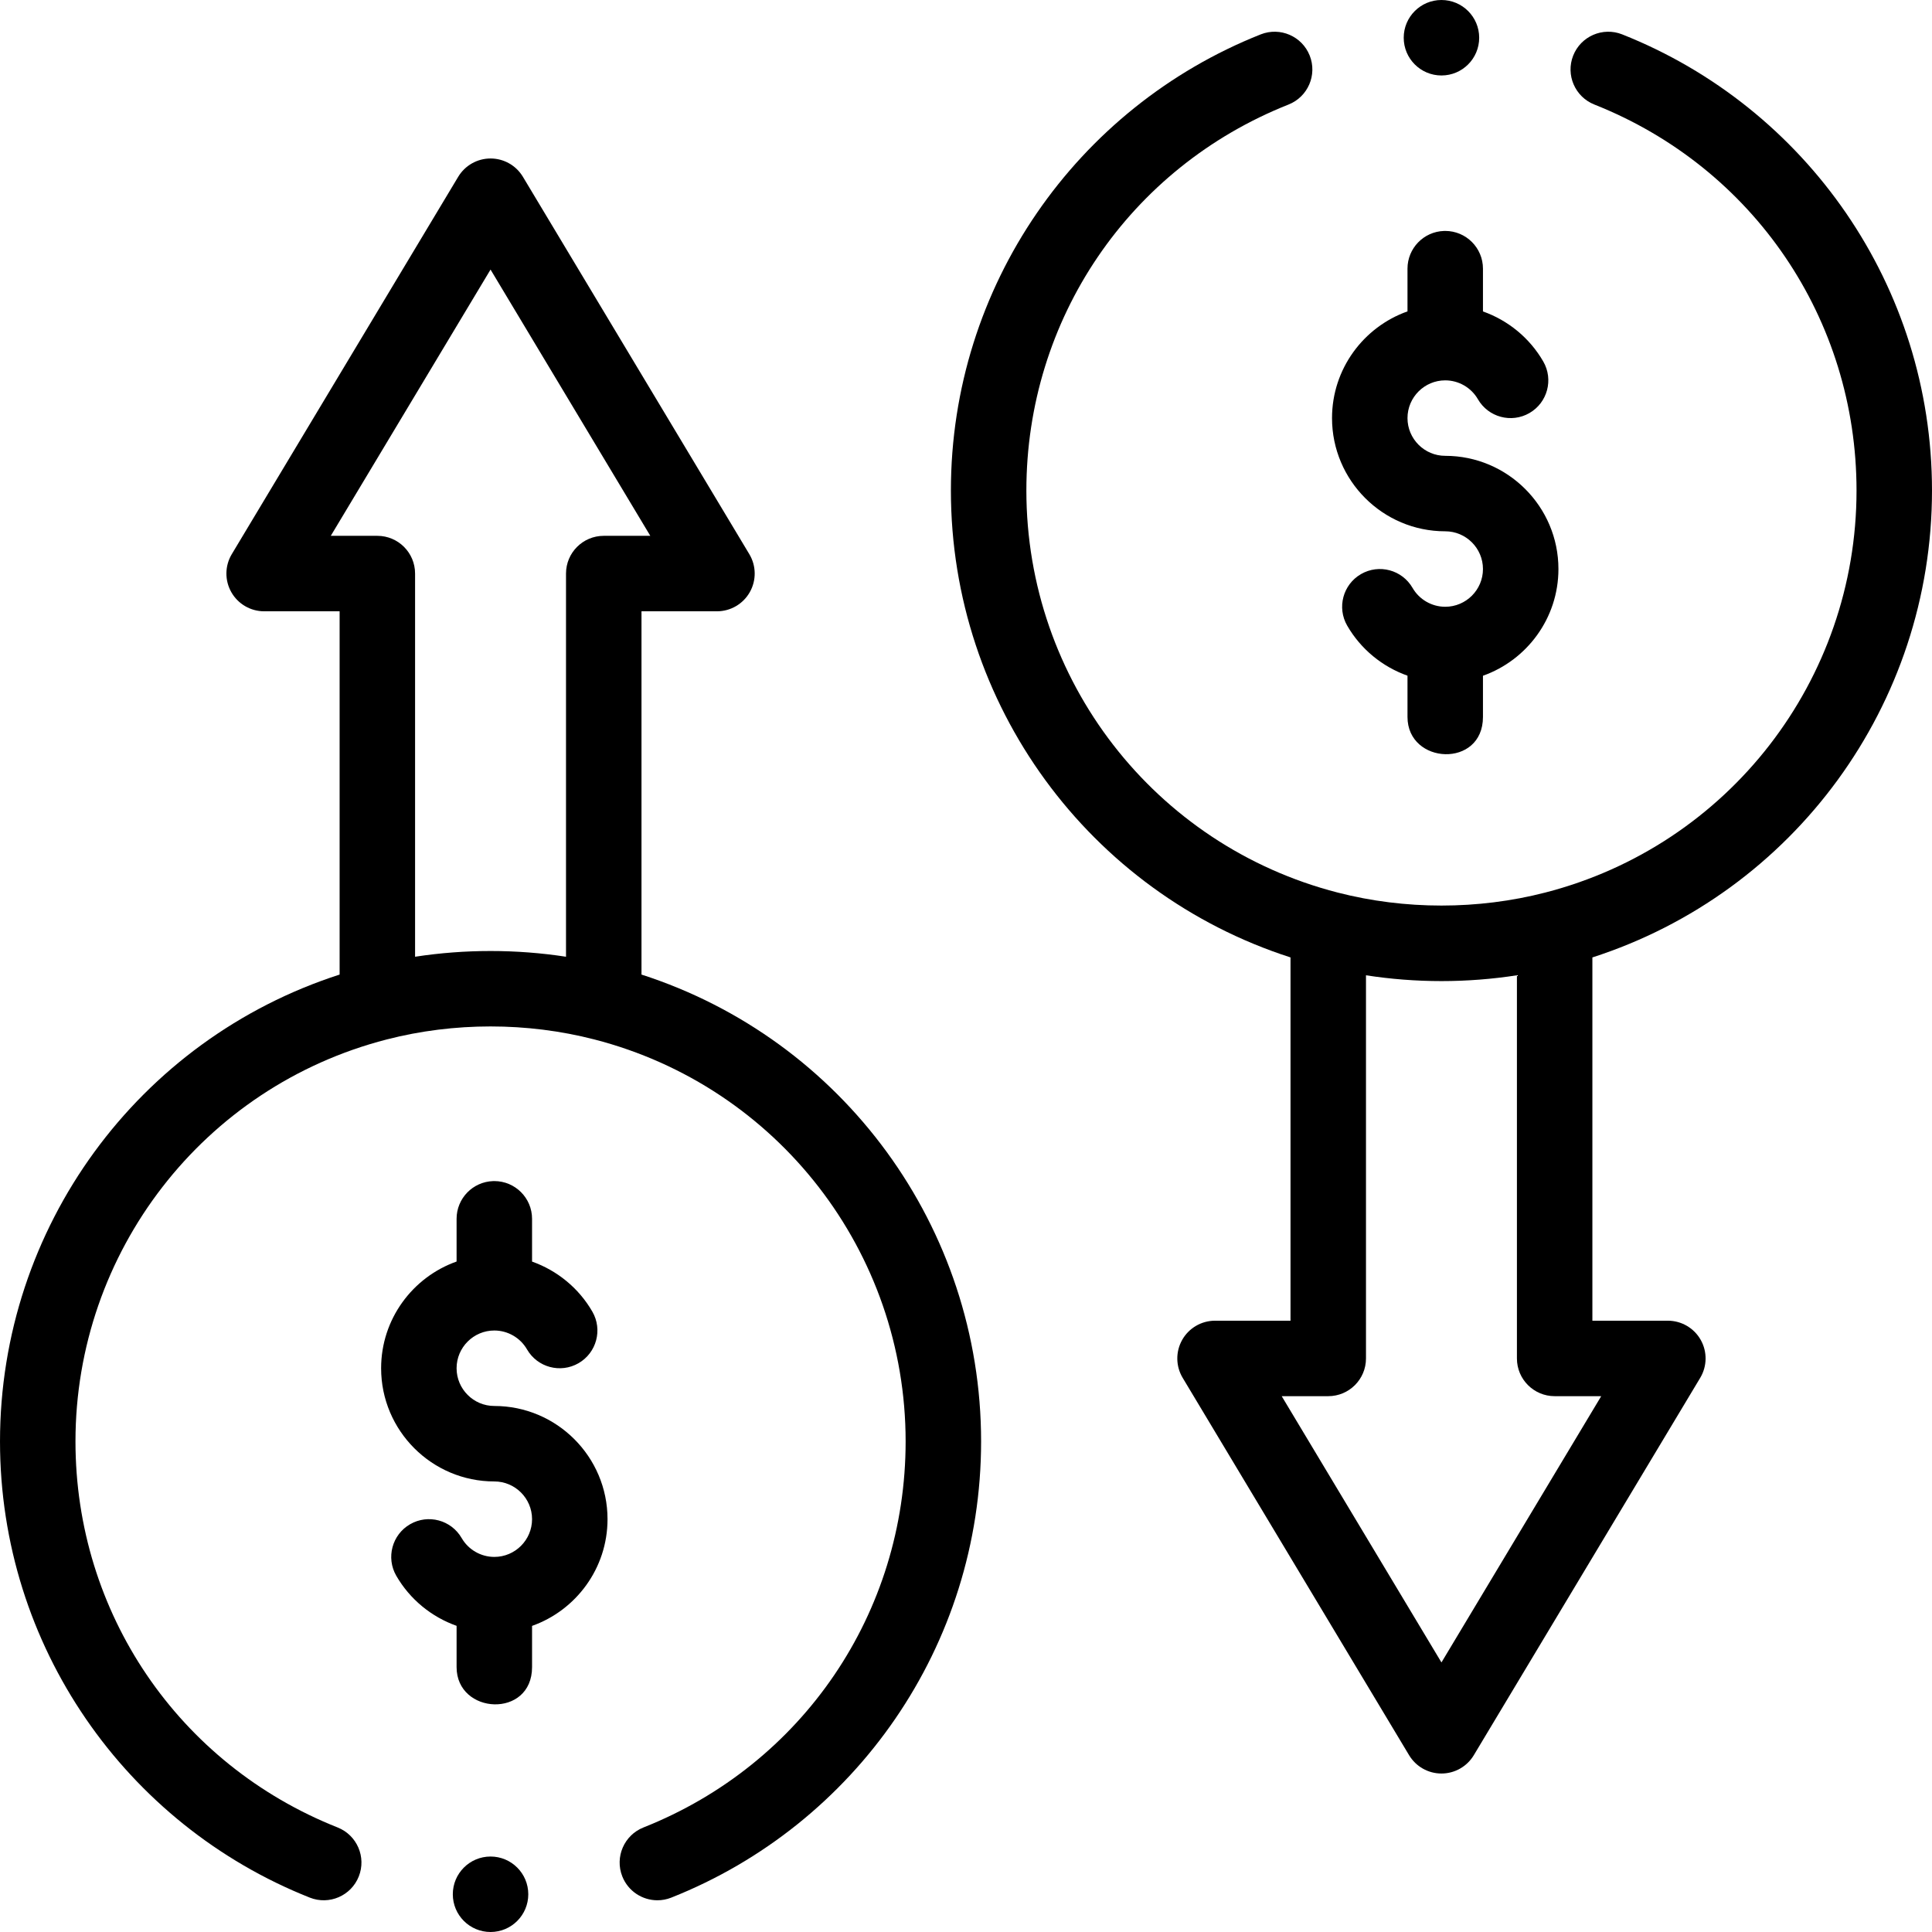<svg id="Capa_1" enable-background="new 0 0 512 512" height="512" viewBox="0 0 512 512" width="512" xmlns="http://www.w3.org/2000/svg"><path d="m382.651 61.206c.116-.004.232-.006.349-.006 5.522 0 10 4.477 10 10v11.334c6.638 2.357 12.369 7.005 15.982 13.268 2.76 4.784 1.119 10.899-3.665 13.659-4.783 2.759-10.898 1.118-13.659-3.664-1.778-3.083-5.096-4.998-8.658-4.998-5.514 0-10 4.486-10 10s4.486 10 10 10c16.542 0 30 13.458 30 30 0 13.036-8.361 24.152-20 28.28v10.921c0 13.667-20 12.651-20 0v-10.935c-6.638-2.357-12.369-7.005-15.982-13.268-2.76-4.784-1.119-10.899 3.665-13.659 4.781-2.761 10.897-1.12 13.659 3.664 1.778 3.083 5.096 4.998 8.658 4.998 5.514 0 10-4.486 10-10s-4.486-10-10-10c-16.542 0-30-13.458-30-30 0-13.036 8.361-24.152 20-28.28v-11.32c0-5.406 4.29-9.81 9.651-9.994z"/><circle cx="130" cy="502" r="10"/><circle cx="382" cy="10" r="10"/><path d="m429.898 9.112c-5.136-2.034-10.946.476-12.982 5.609-2.036 5.134.476 10.946 5.609 12.982 42.204 16.738 69.475 56.892 69.475 102.297 0 50.225-33.922 94.034-82.494 106.536-17.85 4.597-37.161 4.597-55.013 0-48.571-12.502-82.493-56.311-82.493-106.536 0-45.405 27.271-85.559 69.475-102.296 5.134-2.036 7.646-7.849 5.609-12.982s-7.846-7.643-12.982-5.609c-48.768 19.339-82.102 66.687-82.102 120.887 0 56.731 36.633 106.532 90 123.727v96.273h-20c-3.603 0-6.927 1.938-8.702 5.073-1.774 3.135-1.727 6.982.127 10.072l60 100c1.808 3.012 5.063 4.855 8.575 4.855s6.768-1.843 8.575-4.855l60-100c1.854-3.089 1.901-6.937.127-10.072-1.775-3.135-5.1-5.073-8.702-5.073h-20v-96.273c53.367-17.195 90-66.997 90-123.727 0-54.158-33.298-101.533-82.102-120.888zm-5.56 360.888-42.338 70.563-42.338-70.563h12.338c5.522 0 10-4.477 10-10v-101.538c6.593 1.018 13.281 1.538 20 1.538s13.407-.52 20-1.537v101.537c0 5.523 4.478 10 10 10z"/><path d="m82.101 502.888c5.136 2.036 10.947-.476 12.982-5.609s-.476-10.946-5.609-12.982c-42.204-16.738-69.474-56.892-69.474-102.297 0-50.225 33.922-94.034 82.494-106.536 17.849-4.597 37.162-4.597 55.013 0 48.571 12.502 82.493 56.311 82.493 106.536 0 45.405-27.27 85.559-69.474 102.296-5.134 2.036-7.645 7.849-5.609 12.982 1.557 3.924 5.319 6.316 9.299 6.316 1.227 0 2.474-.227 3.684-.707 48.76-19.338 82.1-66.68 82.1-120.887 0-56.731-36.633-106.532-90-123.727v-96.273h20c3.603 0 6.927-1.938 8.702-5.073s1.727-6.982-.127-10.072l-60-100c-1.807-3.012-5.062-4.855-8.575-4.855s-6.768 1.843-8.575 4.855l-60 100c-1.854 3.089-1.902 6.937-.127 10.072s5.099 5.073 8.702 5.073h20v96.273c-53.368 17.195-90 66.997-90 123.727 0 54.166 33.303 101.535 82.101 120.888zm5.561-360.888 42.338-70.563 42.338 70.563h-12.338c-5.523 0-10 4.477-10 10v101.546c-13.208-2.027-26.793-2.026-40 0v-101.546c0-5.523-4.477-10-10-10z"/><path d="m130.651 313.006c.116-.004.232-.006.349-.006 5.522 0 10 4.477 10 10v11.334c6.638 2.357 12.369 7.005 15.982 13.268 2.76 4.784 1.119 10.899-3.665 13.659-4.783 2.759-10.898 1.118-13.659-3.664-1.778-3.083-5.096-4.998-8.658-4.998-5.514 0-10 4.486-10 10s4.486 10 10 10c16.542 0 30 13.458 30 30 0 13.036-8.361 24.152-20 28.28v10.92c0 13.667-20 12.651-20 0v-10.935c-6.638-2.357-12.369-7.005-15.982-13.268-2.76-4.784-1.119-10.899 3.665-13.659 4.781-2.761 10.897-1.12 13.659 3.664 1.778 3.083 5.096 4.998 8.658 4.998 5.514 0 10-4.486 10-10s-4.486-10-10-10c-16.542 0-30-13.458-30-30 0-13.036 8.361-24.152 20-28.28v-11.319c0-5.406 4.29-9.81 9.651-9.994z"/></svg>